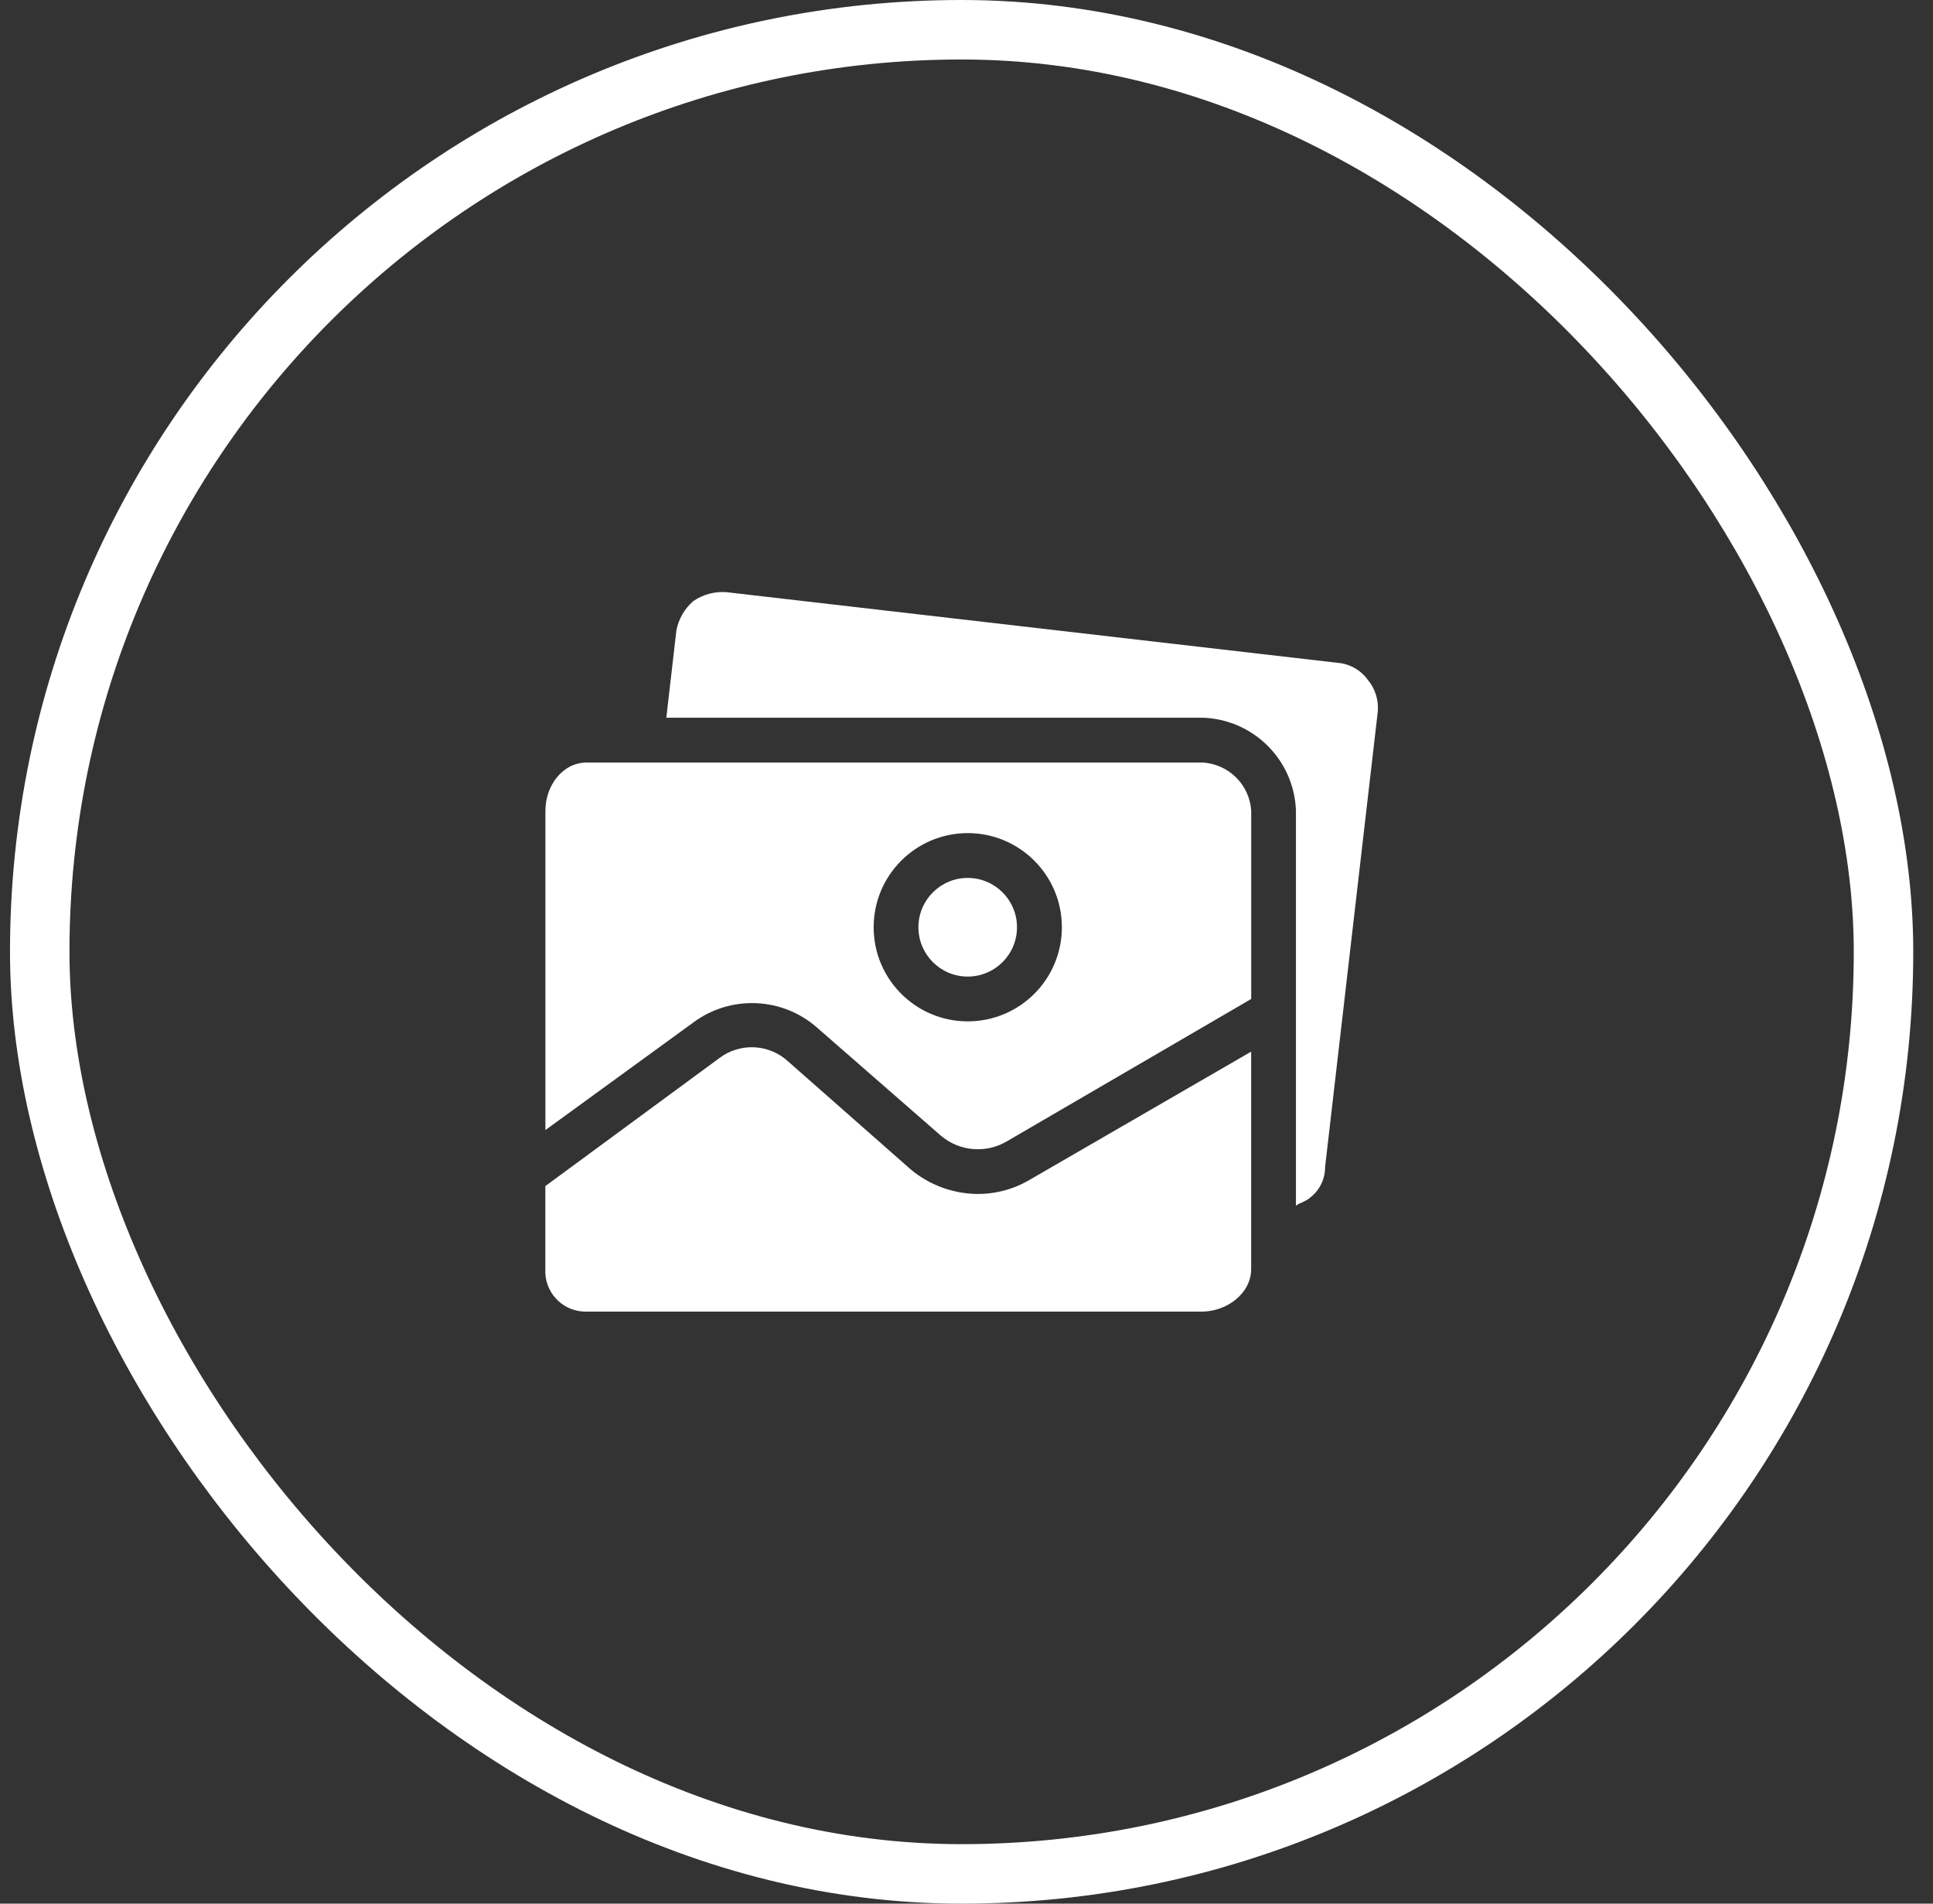 <svg width="65" height="64" viewBox="0 0 65 64" fill="none" xmlns="http://www.w3.org/2000/svg">
<rect x="0" y="0" width="65" height="64" fill="#333333" stroke="none"/>
<rect x="1.336" y="1" width="62" height="62" rx="31" stroke="white" stroke-width="2"/>
<g clip-path="url(#clip0_1168_1563)">
<path d="M32.842 40.14C32.028 40.127 31.243 39.835 30.619 39.311L26.513 35.695C25.867 35.091 24.879 35.043 24.177 35.582L18.338 39.876V42.664C18.296 43.412 18.869 44.052 19.616 44.094C19.655 44.096 19.693 44.097 19.732 44.096H40.414C41.243 44.096 42.072 43.493 42.072 42.664V35.356L34.65 39.65C34.105 39.978 33.479 40.148 32.842 40.14Z" fill="white"/>
<path d="M32.54 32.832C33.456 32.832 34.198 32.089 34.198 31.174C34.198 30.259 33.456 29.516 32.54 29.516C31.625 29.516 30.883 30.259 30.883 31.174C30.883 32.089 31.625 32.832 32.54 32.832Z" fill="white"/>
<path d="M45.989 22.848C45.749 22.521 45.377 22.314 44.972 22.283L24.441 19.91C24.04 19.876 23.641 19.983 23.31 20.211C23.018 20.465 22.819 20.81 22.745 21.191L22.406 24.129H40.414C42.13 24.168 43.519 25.54 43.578 27.256V40.554C43.578 40.479 43.917 40.404 44.068 40.253C44.38 40.008 44.561 39.632 44.558 39.236L46.328 23.941C46.367 23.546 46.245 23.152 45.989 22.848Z" fill="white"/>
<path d="M40.416 25.636H19.734C18.905 25.636 18.34 26.427 18.34 27.256V37.993L23.313 34.376C24.575 33.44 26.321 33.518 27.494 34.565L31.638 38.181C32.263 38.712 33.156 38.787 33.861 38.369L42.074 33.585V27.256C42.017 26.372 41.301 25.673 40.416 25.636ZM32.542 34.338C30.795 34.338 29.378 32.922 29.378 31.174C29.378 29.426 30.795 28.009 32.542 28.009C34.29 28.009 35.707 29.426 35.707 31.174C35.707 32.922 34.29 34.338 32.542 34.338Z" fill="white"/>
</g>
<defs>
<clipPath id="clip0_1168_1563">
<rect width="28" height="28" fill="white" transform="translate(18.336 18)"/>
</clipPath>
</defs>
</svg>
